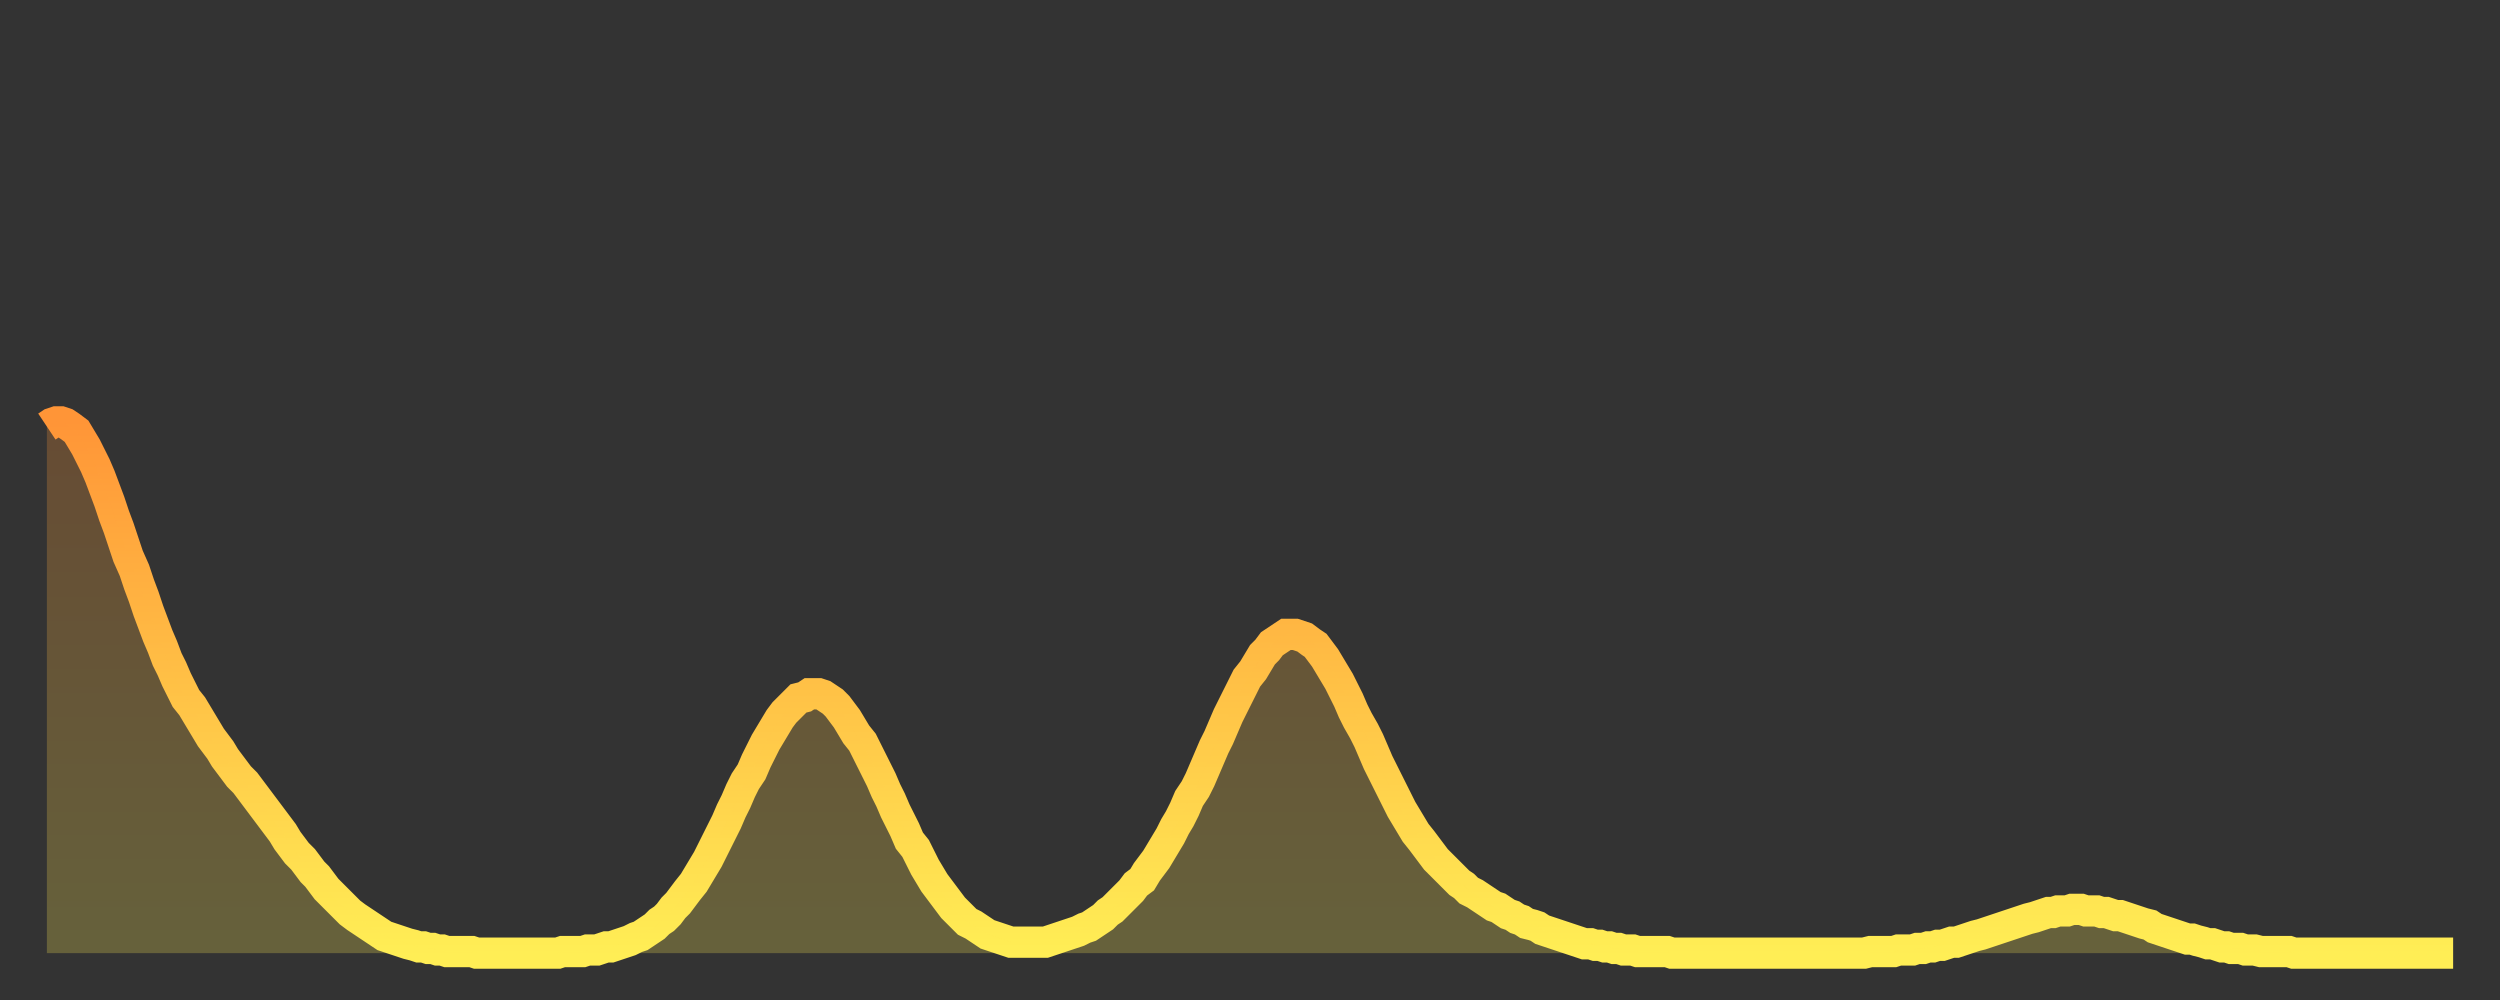<?xml version="1.0" encoding="utf-8" ?>
<svg baseProfile="full" height="64" version="1.1" width="160" xmlns="http://www.w3.org/2000/svg" xmlns:ev="http://www.w3.org/2001/xml-events" xmlns:xlink="http://www.w3.org/1999/xlink"><rect width="100%" height="100%" fill="#333333" stroke="none"/><defs><linearGradient id="id450412" x1="0" x2="0" y1="0" y2="1"><stop offset="0%" stop-color="#ff9537" /><stop offset="50%" stop-color="#ffc146" /><stop offset="100%" stop-color="#ffee55" /></linearGradient></defs><g transform="translate(3,3)"><g><path d="M 0.0 24.3 0.3 24.1 0.6 24.0 0.9 24.0 1.2 24.1 1.5 24.3 1.9 24.6 2.2 25.1 2.5 25.6 2.8 26.2 3.1 26.8 3.4 27.5 3.7 28.3 4.0 29.1 4.3 30.0 4.6 30.8 4.9 31.7 5.2 32.6 5.6 33.5 5.9 34.4 6.2 35.2 6.5 36.1 6.8 36.9 7.1 37.7 7.4 38.4 7.7 39.2 8.0 39.8 8.3 40.5 8.6 41.1 8.9 41.7 9.3 42.2 9.6 42.7 9.9 43.2 10.2 43.7 10.5 44.2 10.8 44.6 11.1 45.0 11.4 45.5 11.7 45.9 12.0 46.3 12.3 46.7 12.7 47.1 13.0 47.5 13.3 47.9 13.6 48.3 13.9 48.7 14.2 49.1 14.5 49.5 14.8 49.9 15.1 50.3 15.4 50.8 15.7 51.2 16.0 51.6 16.4 52.0 16.7 52.4 17.0 52.8 17.3 53.1 17.6 53.5 17.9 53.9 18.2 54.2 18.5 54.5 18.8 54.8 19.1 55.1 19.4 55.4 19.8 55.7 20.1 55.9 20.4 56.1 20.7 56.3 21.0 56.5 21.3 56.7 21.6 56.9 21.9 57.0 22.2 57.1 22.5 57.2 22.8 57.3 23.1 57.4 23.5 57.5 23.8 57.6 24.1 57.6 24.4 57.7 24.7 57.7 25.0 57.8 25.3 57.8 25.6 57.9 25.9 57.9 26.2 57.9 26.5 57.9 26.8 57.9 27.2 57.9 27.5 58.0 27.8 58.0 28.1 58.0 28.4 58.0 28.7 58.0 29.0 58.0 29.3 58.0 29.6 58.0 29.9 58.0 30.2 58.0 30.6 58.0 30.9 58.0 31.2 58.0 31.5 58.0 31.8 58.0 32.1 58.0 32.4 58.0 32.7 58.0 33.0 57.9 33.3 57.9 33.6 57.9 33.9 57.9 34.3 57.9 34.6 57.8 34.9 57.8 35.2 57.8 35.5 57.7 35.8 57.6 36.1 57.6 36.4 57.5 36.7 57.4 37.0 57.3 37.3 57.2 37.7 57.0 38.0 56.9 38.3 56.7 38.6 56.5 38.9 56.3 39.2 56.0 39.5 55.8 39.8 55.5 40.1 55.1 40.4 54.8 40.7 54.4 41.0 54.0 41.4 53.5 41.7 53.0 42.0 52.5 42.3 52.0 42.6 51.4 42.9 50.8 43.2 50.2 43.5 49.6 43.8 48.9 44.1 48.3 44.4 47.6 44.7 47.0 45.1 46.4 45.4 45.7 45.7 45.1 46.0 44.5 46.3 44.0 46.6 43.5 46.9 43.0 47.2 42.6 47.5 42.3 47.8 42.0 48.1 41.7 48.5 41.6 48.8 41.4 49.1 41.4 49.4 41.4 49.7 41.5 50.0 41.7 50.3 41.9 50.6 42.2 50.9 42.6 51.2 43.0 51.5 43.5 51.8 44.0 52.2 44.5 52.5 45.1 52.8 45.7 53.1 46.3 53.4 46.9 53.7 47.6 54.0 48.2 54.3 48.9 54.6 49.5 54.9 50.1 55.2 50.8 55.6 51.3 55.9 51.9 56.2 52.5 56.5 53.0 56.8 53.5 57.1 53.9 57.4 54.3 57.7 54.7 58.0 55.1 58.3 55.4 58.6 55.7 58.9 56.0 59.3 56.2 59.6 56.4 59.9 56.6 60.2 56.8 60.5 56.9 60.8 57.0 61.1 57.1 61.4 57.2 61.7 57.3 62.0 57.3 62.3 57.3 62.6 57.3 63.0 57.3 63.3 57.3 63.6 57.3 63.9 57.3 64.2 57.2 64.5 57.1 64.8 57.0 65.1 56.9 65.4 56.8 65.7 56.7 66.0 56.6 66.4 56.4 66.7 56.3 67.0 56.1 67.3 55.9 67.6 55.7 67.9 55.4 68.2 55.2 68.5 54.9 68.8 54.6 69.1 54.3 69.4 54.0 69.7 53.6 70.1 53.3 70.4 52.8 70.7 52.4 71.0 52.0 71.3 51.5 71.6 51.0 71.9 50.5 72.2 49.9 72.5 49.4 72.8 48.8 73.1 48.1 73.5 47.5 73.8 46.9 74.1 46.2 74.4 45.5 74.7 44.8 75.0 44.2 75.3 43.5 75.6 42.8 75.9 42.2 76.2 41.6 76.5 41.0 76.8 40.4 77.2 39.9 77.5 39.4 77.8 38.9 78.1 38.6 78.4 38.2 78.7 38.0 79.0 37.8 79.3 37.6 79.6 37.6 79.9 37.6 80.2 37.7 80.5 37.8 80.9 38.1 81.2 38.3 81.5 38.7 81.8 39.1 82.1 39.6 82.4 40.1 82.7 40.6 83.0 41.2 83.3 41.8 83.6 42.5 83.9 43.1 84.3 43.8 84.6 44.4 84.9 45.1 85.2 45.8 85.5 46.4 85.8 47.0 86.1 47.6 86.4 48.2 86.7 48.8 87.0 49.3 87.3 49.8 87.6 50.3 88.0 50.8 88.3 51.2 88.6 51.6 88.9 52.0 89.2 52.3 89.5 52.6 89.8 52.9 90.1 53.2 90.4 53.5 90.7 53.7 91.0 54.0 91.4 54.2 91.7 54.4 92.0 54.6 92.3 54.8 92.6 55.0 92.9 55.1 93.2 55.3 93.5 55.5 93.8 55.6 94.1 55.8 94.4 55.9 94.7 56.1 95.1 56.2 95.4 56.3 95.7 56.5 96.0 56.6 96.3 56.7 96.6 56.8 96.9 56.9 97.2 57.0 97.5 57.1 97.8 57.2 98.1 57.3 98.4 57.4 98.8 57.4 99.1 57.5 99.4 57.5 99.7 57.6 100.0 57.6 100.3 57.7 100.6 57.7 100.9 57.8 101.2 57.8 101.5 57.8 101.8 57.9 102.2 57.9 102.5 57.9 102.8 57.9 103.1 57.9 103.4 57.9 103.7 57.9 104.0 58.0 104.3 58.0 104.6 58.0 104.9 58.0 105.2 58.0 105.5 58.0 105.9 58.0 106.2 58.0 106.5 58.0 106.8 58.0 107.1 58.0 107.4 58.0 107.7 58.0 108.0 58.0 108.3 58.0 108.6 58.0 108.9 58.0 109.3 58.0 109.6 58.0 109.9 58.0 110.2 58.0 110.5 58.0 110.8 58.0 111.1 58.0 111.4 58.0 111.7 58.0 112.0 58.0 112.3 58.0 112.6 58.0 113.0 58.0 113.3 58.0 113.6 58.0 113.9 58.0 114.2 58.0 114.5 58.0 114.8 58.0 115.1 58.0 115.4 58.0 115.7 58.0 116.0 58.0 116.3 58.0 116.7 57.9 117.0 57.9 117.3 57.9 117.6 57.9 117.9 57.9 118.2 57.9 118.5 57.8 118.8 57.8 119.1 57.8 119.4 57.8 119.7 57.7 120.1 57.7 120.4 57.6 120.7 57.6 121.0 57.5 121.3 57.5 121.6 57.4 121.9 57.3 122.2 57.3 122.5 57.2 122.8 57.1 123.1 57.0 123.4 56.9 123.8 56.8 124.1 56.7 124.4 56.6 124.7 56.5 125.0 56.4 125.3 56.3 125.6 56.2 125.9 56.1 126.2 56.0 126.5 55.9 126.8 55.8 127.2 55.7 127.5 55.6 127.8 55.5 128.1 55.4 128.4 55.4 128.7 55.3 129.0 55.3 129.3 55.3 129.6 55.2 129.9 55.2 130.2 55.2 130.5 55.3 130.9 55.3 131.2 55.3 131.5 55.4 131.8 55.4 132.1 55.5 132.4 55.6 132.7 55.6 133.0 55.7 133.3 55.8 133.6 55.9 133.9 56.0 134.2 56.1 134.6 56.2 134.9 56.4 135.2 56.5 135.5 56.6 135.8 56.7 136.1 56.8 136.4 56.9 136.7 57.0 137.0 57.1 137.3 57.1 137.6 57.2 138.0 57.3 138.3 57.4 138.6 57.4 138.9 57.5 139.2 57.6 139.5 57.6 139.8 57.7 140.1 57.7 140.4 57.7 140.7 57.8 141.0 57.8 141.3 57.8 141.7 57.9 142.0 57.9 142.3 57.9 142.6 57.9 142.9 57.9 143.2 57.9 143.5 57.9 143.8 58.0 144.1 58.0 144.4 58.0 144.7 58.0 145.1 58.0 145.4 58.0 145.7 58.0 146.0 58.0 146.3 58.0 146.6 58.0 146.9 58.0 147.2 58.0 147.5 58.0 147.8 58.0 148.1 58.0 148.4 58.0 148.8 58.0 149.1 58.0 149.4 58.0 149.7 58.0 150.0 58.0 150.3 58.0 150.6 58.0 150.9 58.0 151.2 58.0 151.5 58.0 151.8 58.0 152.1 58.0 152.5 58.0 152.8 58.0 153.1 58.0 153.4 58.0 153.7 58.0 154.0 58.0" fill="none" id="graph-curve" opacity="1" stroke="url(#id450412)" stroke-width="2" /><path d="M 0 58 L 0.0 24.3 0.3 24.1 0.6 24.0 0.9 24.0 1.2 24.1 1.5 24.3 1.9 24.6 2.2 25.1 2.5 25.6 2.8 26.2 3.1 26.8 3.4 27.5 3.7 28.3 4.0 29.1 4.3 30.0 4.6 30.8 4.9 31.7 5.2 32.6 5.6 33.5 5.9 34.4 6.2 35.2 6.5 36.1 6.8 36.9 7.1 37.7 7.4 38.4 7.7 39.2 8.0 39.8 8.3 40.5 8.6 41.1 8.9 41.7 9.3 42.2 9.6 42.7 9.9 43.2 10.2 43.7 10.5 44.2 10.8 44.6 11.1 45.0 11.4 45.5 11.7 45.9 12.0 46.3 12.3 46.7 12.7 47.1 13.0 47.5 13.3 47.9 13.6 48.3 13.9 48.7 14.2 49.1 14.5 49.5 14.8 49.9 15.1 50.3 15.4 50.8 15.7 51.2 16.0 51.6 16.4 52.0 16.7 52.4 17.0 52.8 17.3 53.1 17.6 53.5 17.9 53.9 18.2 54.2 18.5 54.5 18.8 54.8 19.1 55.1 19.4 55.4 19.8 55.7 20.1 55.9 20.4 56.1 20.7 56.3 21.0 56.5 21.3 56.7 21.6 56.9 21.9 57.0 22.2 57.1 22.5 57.2 22.8 57.3 23.1 57.4 23.5 57.5 23.8 57.6 24.1 57.6 24.4 57.7 24.7 57.7 25.0 57.8 25.3 57.8 25.6 57.9 25.9 57.9 26.2 57.9 26.5 57.9 26.8 57.9 27.2 57.9 27.5 58.0 27.8 58.0 28.1 58.0 28.4 58.0 28.7 58.0 29.0 58.0 29.3 58.0 29.6 58.0 29.9 58.0 30.2 58.0 30.6 58.0 30.9 58.0 31.2 58.0 31.5 58.0 31.8 58.0 32.1 58.0 32.4 58.0 32.7 58.0 33.0 57.9 33.3 57.9 33.6 57.9 33.9 57.9 34.3 57.9 34.6 57.8 34.9 57.8 35.2 57.8 35.5 57.7 35.8 57.6 36.1 57.6 36.4 57.5 36.7 57.4 37.0 57.3 37.3 57.2 37.7 57.0 38.0 56.9 38.3 56.7 38.6 56.5 38.9 56.3 39.2 56.0 39.5 55.8 39.8 55.5 40.1 55.1 40.4 54.8 40.7 54.4 41.0 54.0 41.4 53.5 41.7 53.0 42.0 52.5 42.3 52.0 42.6 51.4 42.9 50.8 43.2 50.2 43.5 49.6 43.8 48.9 44.1 48.3 44.4 47.6 44.7 47.0 45.1 46.4 45.4 45.7 45.7 45.1 46.0 44.5 46.3 44.0 46.6 43.5 46.9 43.0 47.2 42.6 47.5 42.3 47.8 42.0 48.1 41.7 48.5 41.6 48.8 41.4 49.1 41.4 49.4 41.4 49.7 41.5 50.0 41.7 50.3 41.9 50.6 42.2 50.9 42.6 51.2 43.0 51.5 43.5 51.8 44.0 52.2 44.5 52.5 45.1 52.8 45.7 53.1 46.3 53.4 46.9 53.7 47.6 54.0 48.2 54.3 48.9 54.6 49.5 54.9 50.1 55.2 50.8 55.6 51.3 55.9 51.9 56.2 52.5 56.5 53.0 56.8 53.5 57.1 53.9 57.4 54.3 57.7 54.7 58.0 55.1 58.3 55.4 58.6 55.7 58.9 56.0 59.3 56.2 59.6 56.4 59.9 56.6 60.2 56.8 60.5 56.9 60.8 57.0 61.1 57.1 61.4 57.2 61.7 57.3 62.0 57.3 62.3 57.3 62.6 57.3 63.0 57.3 63.3 57.3 63.6 57.3 63.9 57.3 64.2 57.2 64.5 57.1 64.8 57.0 65.1 56.9 65.4 56.8 65.7 56.7 66.0 56.6 66.4 56.4 66.7 56.3 67.0 56.1 67.3 55.9 67.6 55.7 67.9 55.4 68.2 55.2 68.5 54.9 68.8 54.6 69.1 54.3 69.4 54.0 69.7 53.6 70.1 53.3 70.4 52.8 70.7 52.4 71.0 52.0 71.3 51.5 71.6 51.0 71.9 50.5 72.2 49.9 72.5 49.4 72.8 48.8 73.1 48.1 73.5 47.5 73.8 46.9 74.1 46.2 74.4 45.5 74.7 44.8 75.0 44.2 75.3 43.5 75.6 42.8 75.9 42.2 76.2 41.6 76.5 41.0 76.8 40.4 77.2 39.9 77.5 39.4 77.8 38.9 78.1 38.6 78.4 38.2 78.7 38.0 79.0 37.8 79.3 37.6 79.6 37.6 79.9 37.6 80.2 37.7 80.5 37.8 80.9 38.1 81.2 38.3 81.5 38.7 81.8 39.1 82.1 39.6 82.4 40.1 82.7 40.6 83.0 41.2 83.3 41.8 83.6 42.5 83.9 43.1 84.3 43.8 84.6 44.4 84.9 45.1 85.2 45.8 85.5 46.4 85.8 47.0 86.1 47.6 86.4 48.2 86.7 48.8 87.0 49.3 87.3 49.8 87.6 50.3 88.0 50.8 88.3 51.2 88.6 51.6 88.9 52.0 89.2 52.3 89.5 52.6 89.8 52.9 90.1 53.2 90.4 53.5 90.7 53.7 91.0 54.0 91.4 54.2 91.7 54.4 92.0 54.6 92.3 54.8 92.6 55.0 92.9 55.1 93.2 55.3 93.5 55.5 93.8 55.6 94.1 55.8 94.4 55.9 94.7 56.1 95.1 56.2 95.4 56.3 95.7 56.5 96.0 56.6 96.3 56.7 96.6 56.8 96.9 56.9 97.2 57.0 97.5 57.1 97.8 57.2 98.1 57.3 98.4 57.4 98.8 57.4 99.1 57.5 99.4 57.5 99.7 57.6 100.0 57.6 100.3 57.7 100.6 57.7 100.9 57.8 101.2 57.8 101.5 57.8 101.8 57.9 102.2 57.9 102.5 57.9 102.8 57.9 103.1 57.9 103.4 57.9 103.7 57.9 104.0 58.0 104.3 58.0 104.6 58.0 104.9 58.0 105.2 58.0 105.5 58.0 105.9 58.0 106.2 58.0 106.5 58.0 106.8 58.0 107.1 58.0 107.4 58.0 107.7 58.0 108.0 58.0 108.3 58.0 108.6 58.0 108.9 58.0 109.3 58.0 109.6 58.0 109.9 58.0 110.2 58.0 110.5 58.0 110.8 58.0 111.1 58.0 111.4 58.0 111.7 58.0 112.0 58.0 112.3 58.0 112.6 58.0 113.0 58.0 113.3 58.0 113.6 58.0 113.9 58.0 114.2 58.0 114.5 58.0 114.8 58.0 115.1 58.0 115.4 58.0 115.7 58.0 116.0 58.0 116.3 58.0 116.7 57.9 117.0 57.9 117.3 57.9 117.6 57.9 117.9 57.9 118.2 57.9 118.5 57.8 118.8 57.8 119.1 57.8 119.4 57.8 119.7 57.7 120.1 57.7 120.4 57.6 120.7 57.6 121.0 57.5 121.3 57.5 121.6 57.4 121.9 57.3 122.2 57.3 122.5 57.2 122.8 57.1 123.1 57.0 123.4 56.9 123.8 56.8 124.1 56.7 124.4 56.6 124.7 56.5 125.0 56.4 125.3 56.3 125.6 56.2 125.9 56.1 126.2 56.0 126.5 55.9 126.8 55.8 127.2 55.7 127.5 55.6 127.8 55.5 128.1 55.4 128.4 55.4 128.7 55.3 129.0 55.3 129.3 55.3 129.6 55.2 129.9 55.2 130.2 55.2 130.5 55.3 130.9 55.3 131.2 55.3 131.5 55.4 131.8 55.4 132.1 55.5 132.4 55.6 132.7 55.6 133.0 55.7 133.3 55.8 133.6 55.9 133.9 56.0 134.2 56.1 134.6 56.2 134.9 56.4 135.2 56.5 135.5 56.6 135.8 56.7 136.1 56.8 136.4 56.9 136.7 57.0 137.0 57.1 137.3 57.1 137.6 57.2 138.0 57.3 138.3 57.4 138.6 57.4 138.9 57.5 139.2 57.6 139.5 57.6 139.8 57.7 140.1 57.7 140.4 57.7 140.7 57.8 141.0 57.8 141.3 57.8 141.7 57.9 142.0 57.9 142.3 57.9 142.6 57.9 142.9 57.9 143.2 57.9 143.5 57.9 143.8 58.0 144.1 58.0 144.4 58.0 144.7 58.0 145.1 58.0 145.4 58.0 145.7 58.0 146.0 58.0 146.3 58.0 146.6 58.0 146.9 58.0 147.2 58.0 147.5 58.0 147.8 58.0 148.1 58.0 148.4 58.0 148.8 58.0 149.1 58.0 149.4 58.0 149.7 58.0 150.0 58.0 150.3 58.0 150.6 58.0 150.9 58.0 151.2 58.0 151.5 58.0 151.8 58.0 152.1 58.0 152.5 58.0 152.8 58.0 153.1 58.0 153.4 58.0 153.7 58.0 154.0 58.0 154 58" fill="url(#id450412)" fill-opacity=".25" id="graph-shadow" /></g></g></svg>